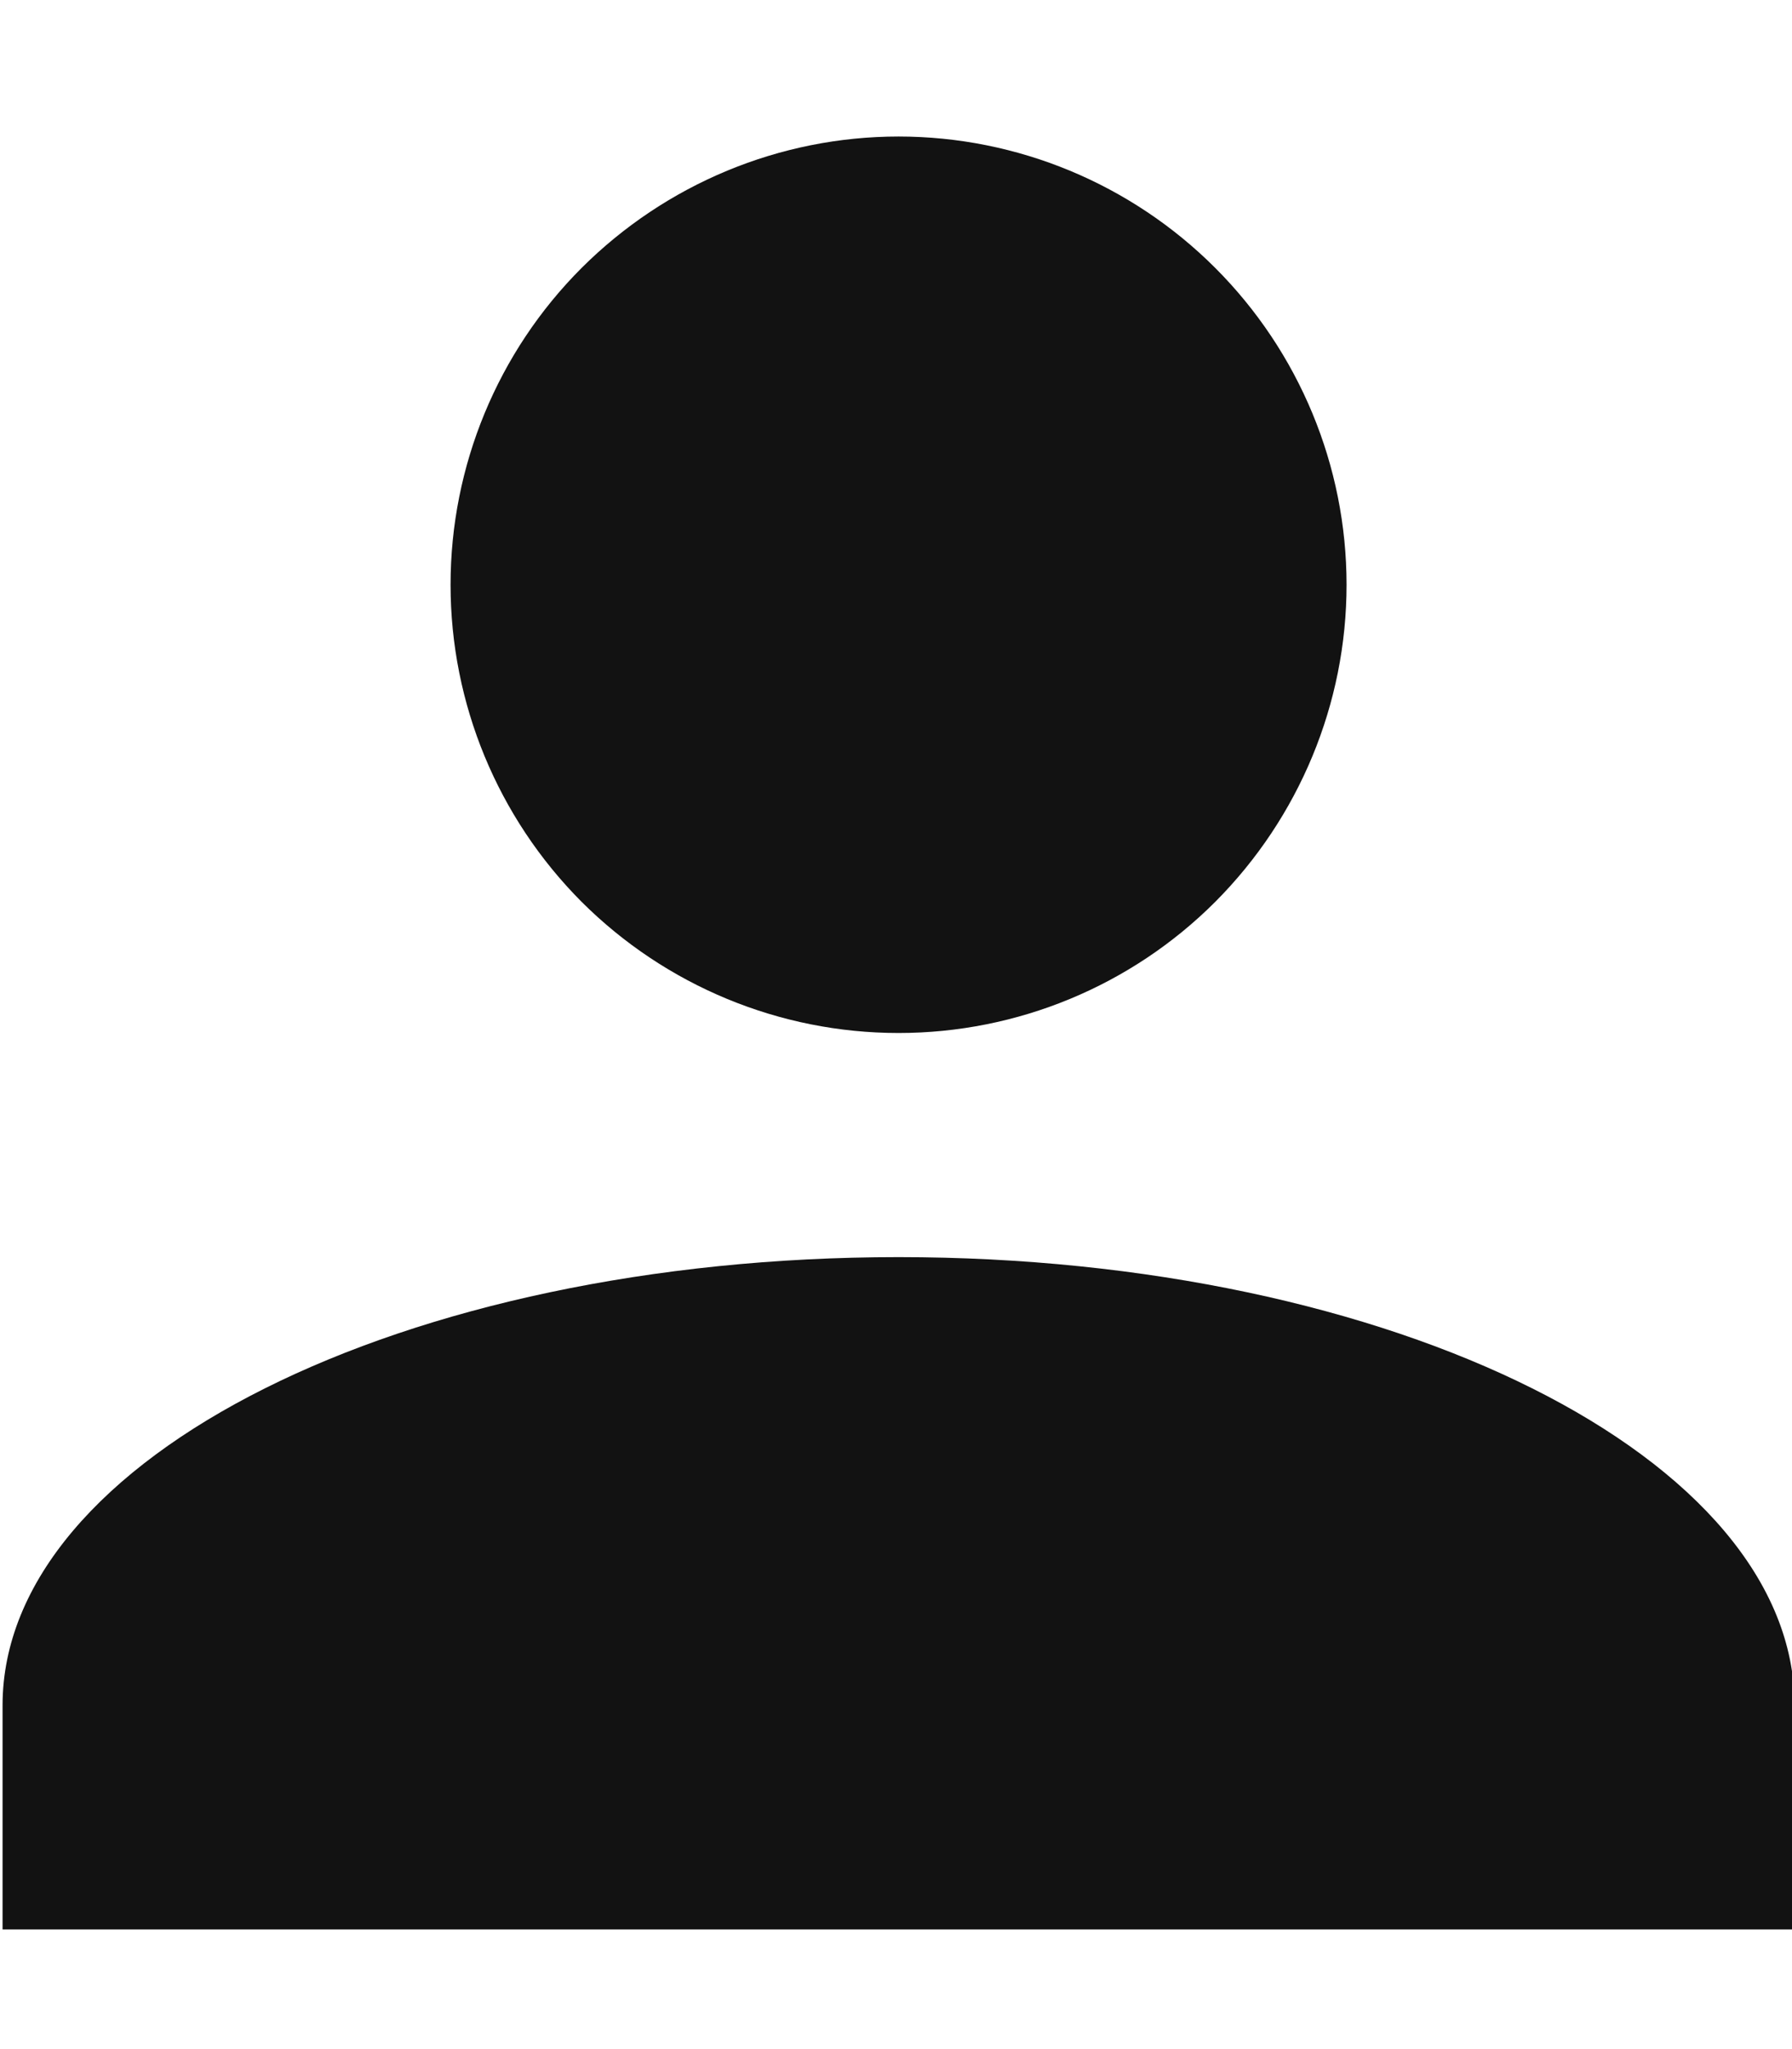 <svg width="7" height="8" viewBox="0 0 7 8" fill="none" xmlns="http://www.w3.org/2000/svg">
<path d="M3.51 0.533C3.974 0.533 4.419 0.718 4.747 1.046C5.075 1.374 5.26 1.819 5.26 2.283C5.26 2.747 5.075 3.192 4.747 3.521C4.419 3.849 3.974 4.033 3.51 4.033C3.046 4.033 2.601 3.849 2.272 3.521C1.944 3.192 1.76 2.747 1.76 2.283C1.76 1.819 1.944 1.374 2.272 1.046C2.601 0.718 3.046 0.533 3.51 0.533ZM3.51 4.908C5.444 4.908 7.01 5.691 7.01 6.658V7.533H0.01V6.658C0.01 5.691 1.576 4.908 3.51 4.908Z" fill="#121212"/>
</svg>
